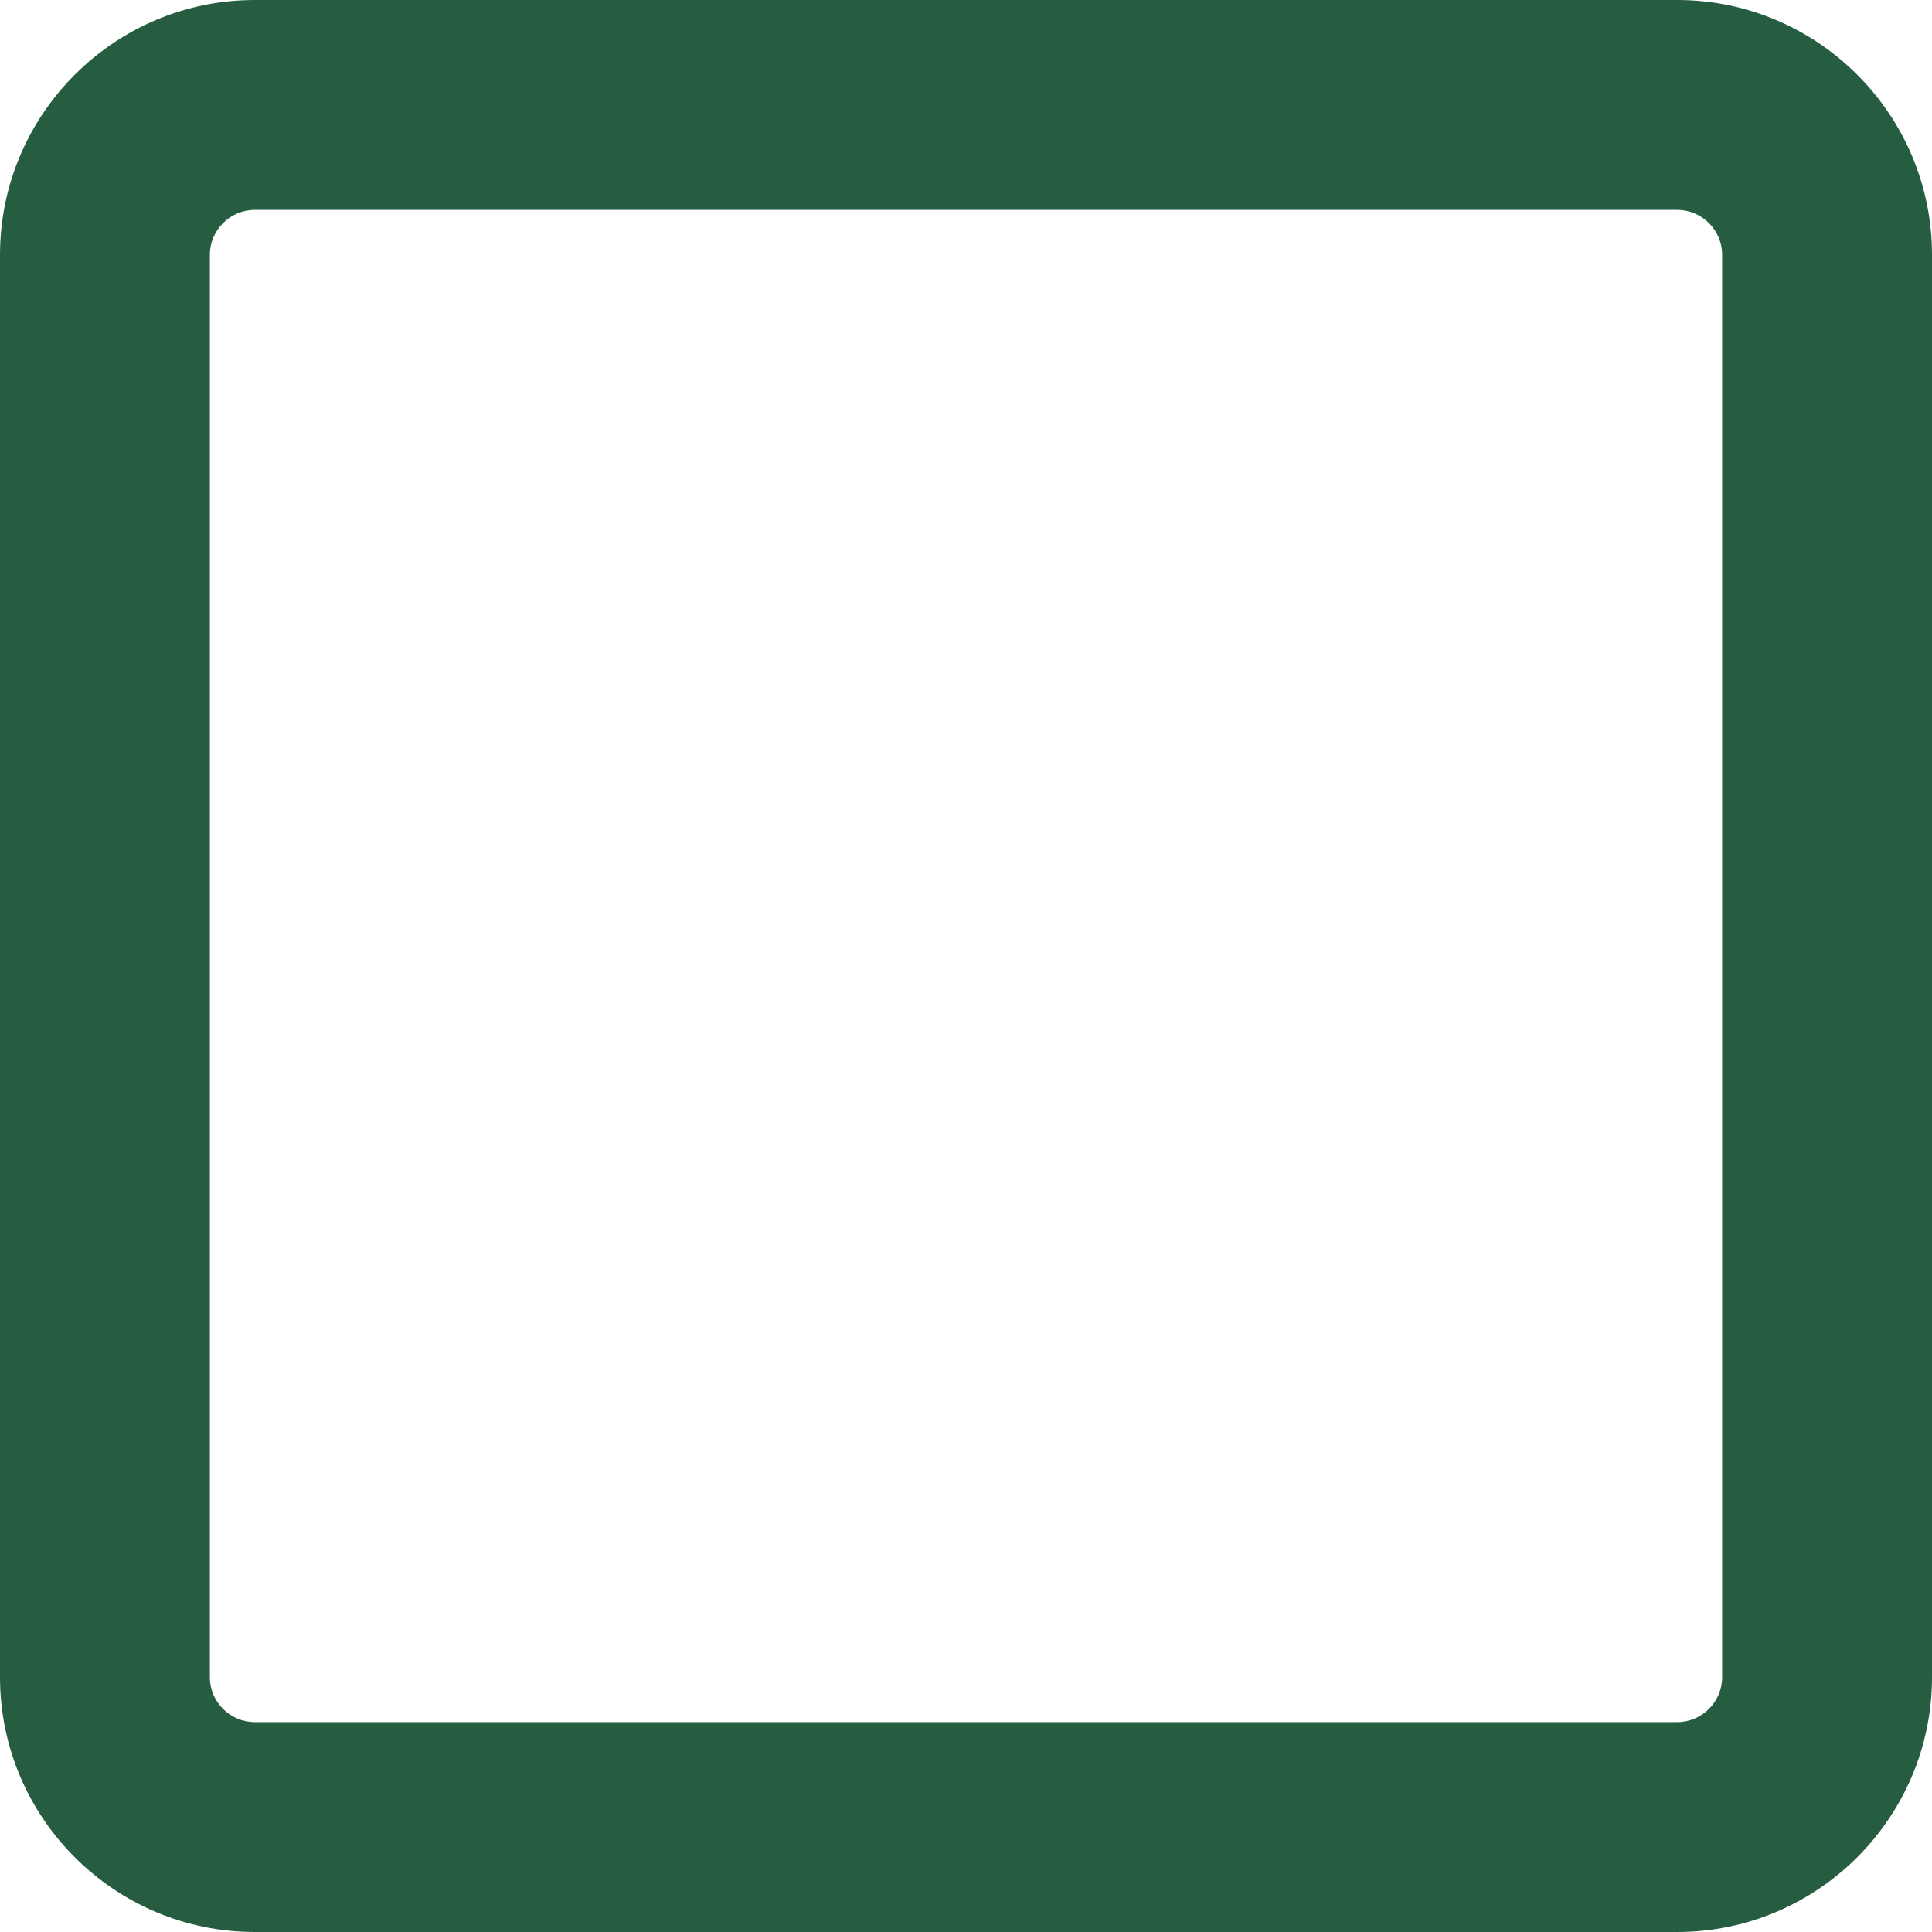 <svg xmlns="http://www.w3.org/2000/svg" width="148" height="148" viewBox="0 0 148 148" fill="none"><g clip-path="url(#clip0_109_472)"><path d="M128.479 148H19.52C8.761 148 0 139.239 0 128.479V19.52C0 8.761 8.761 0 19.52 0H128.479C139.239 0 148 8.761 148 19.52V128.479C148 139.239 139.239 148 128.479 148ZM19.52 16.076C17.626 16.076 16.076 17.626 16.076 19.52V128.479C16.076 130.374 17.626 131.924 19.52 131.924H128.479C130.374 131.924 131.924 130.374 131.924 128.479V19.52C131.924 17.626 130.374 16.076 128.479 16.076H19.52Z" fill="#265D41"></path></g><defs><clipPath id="clip0_109_472"><rect width="148" height="148" fill="white"></rect></clipPath></defs></svg>